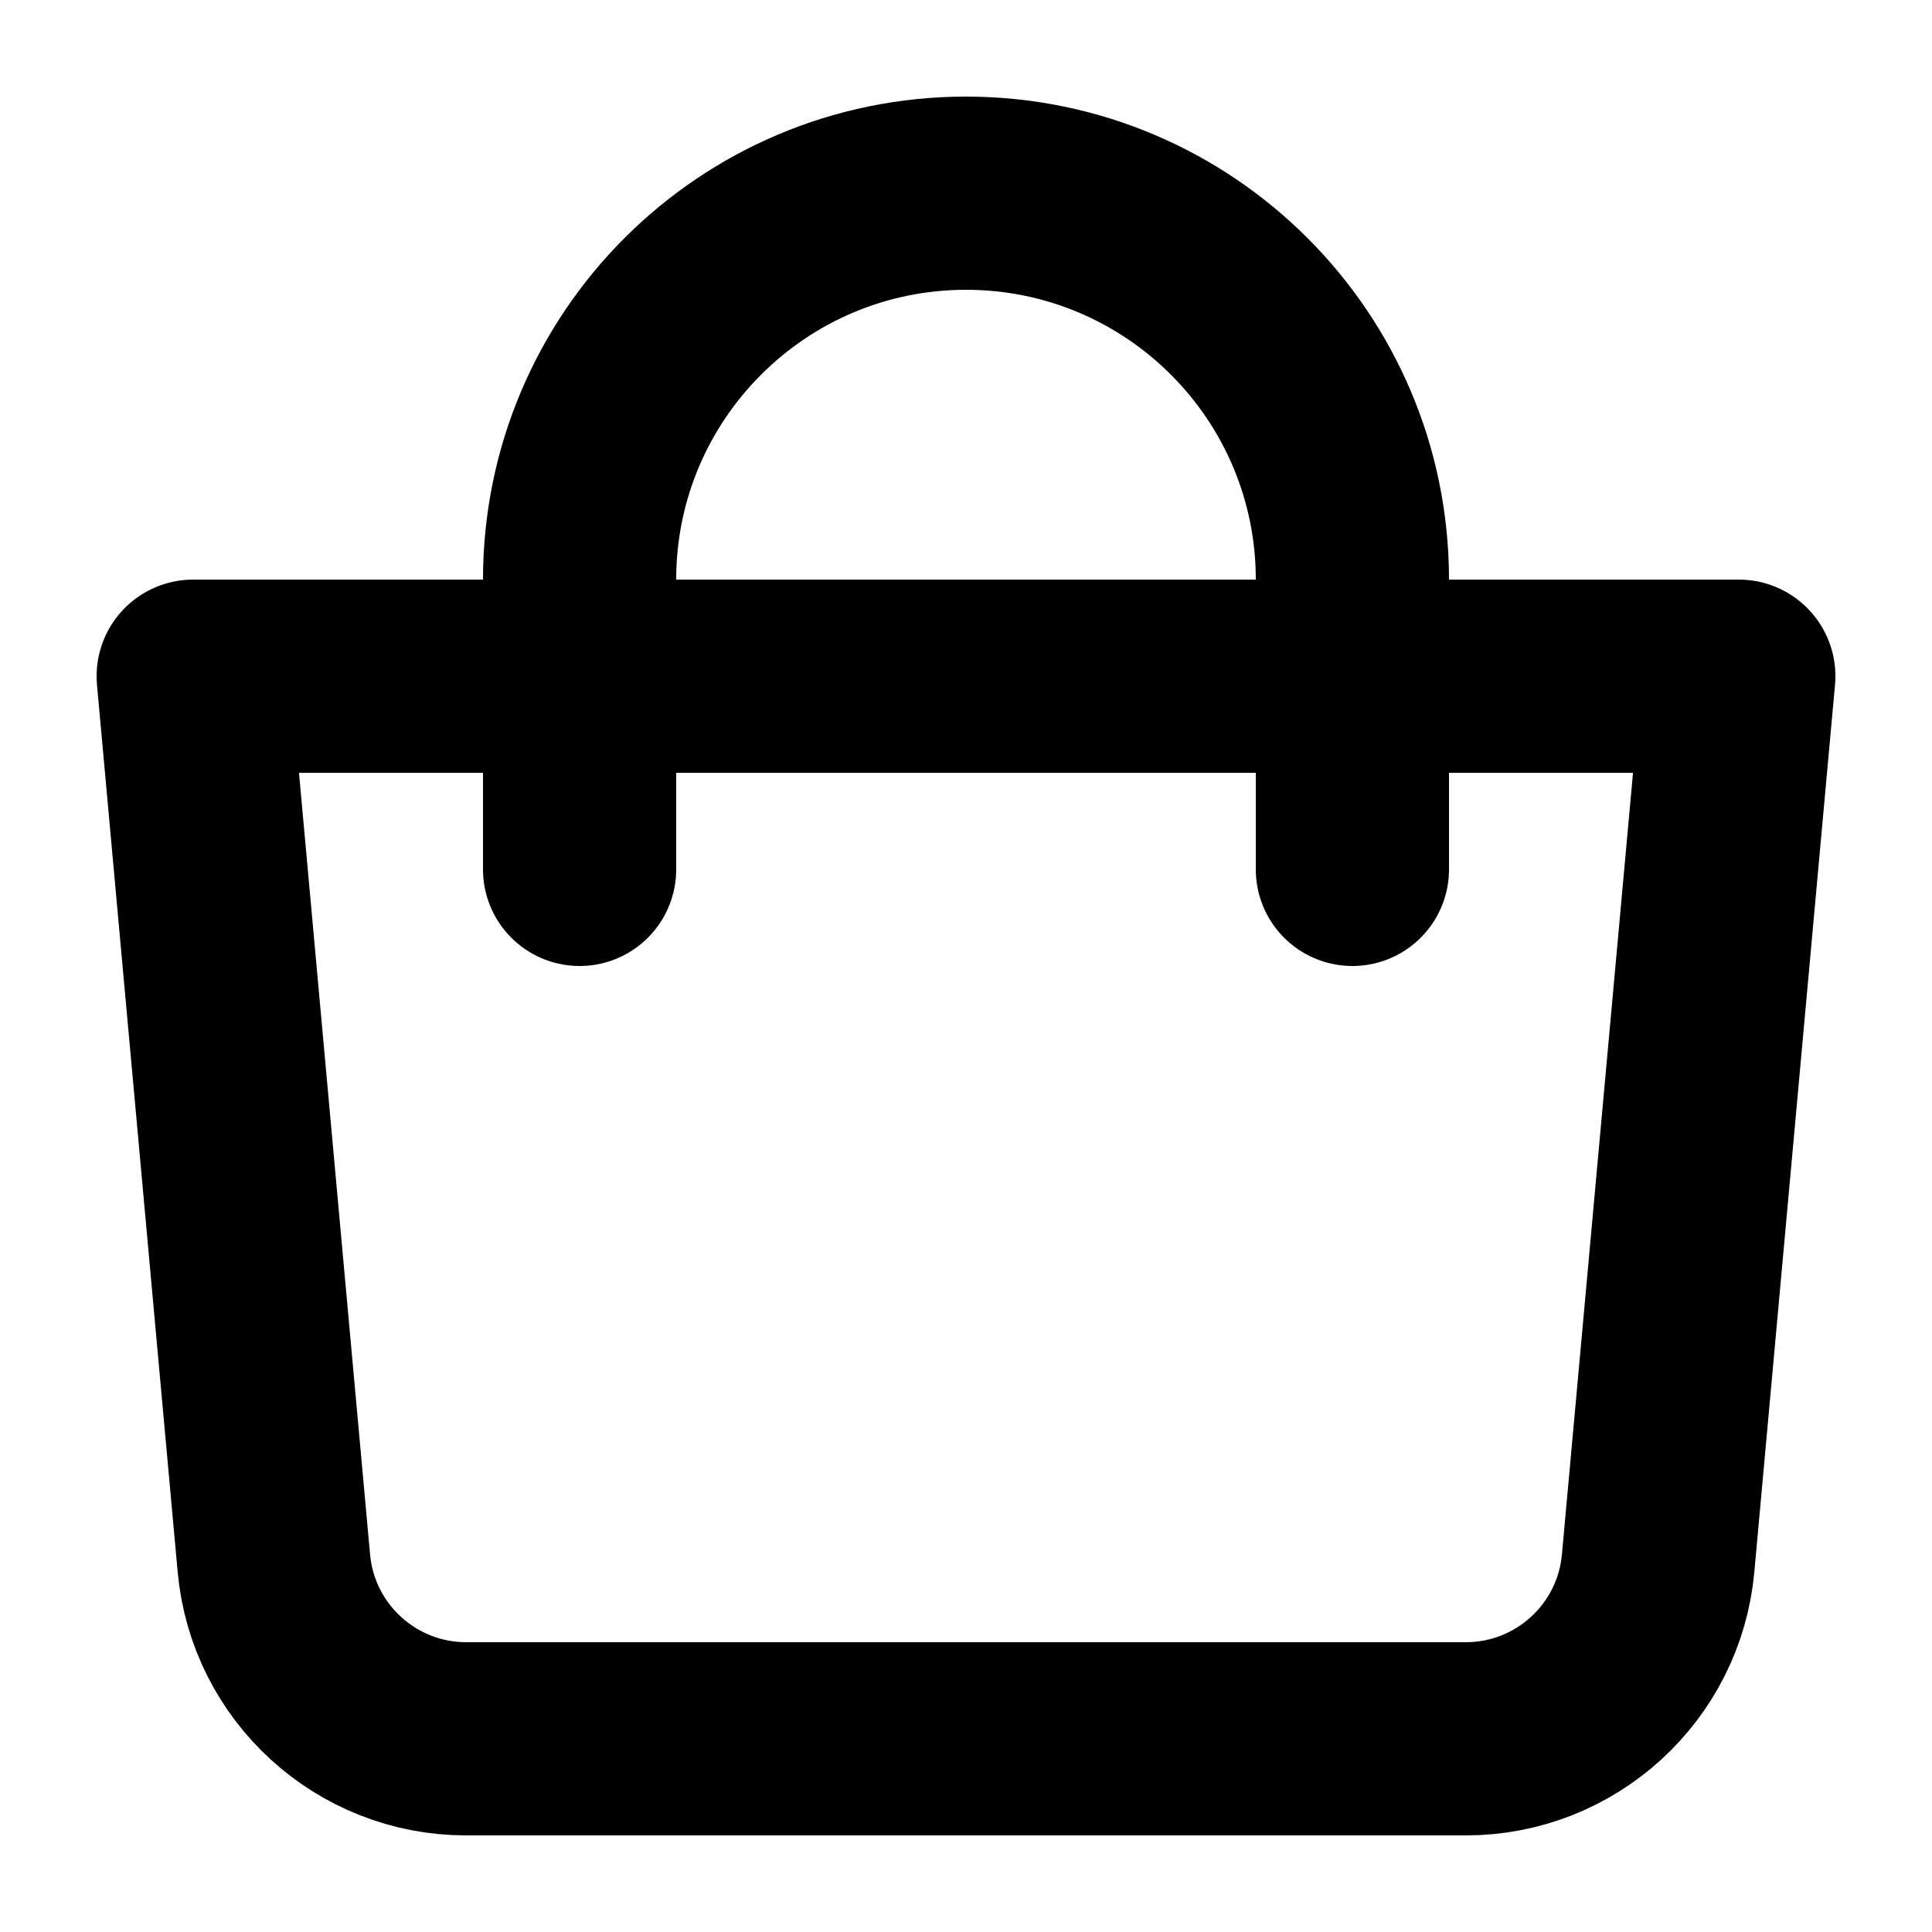 <?xml version="1.0" encoding="UTF-8"?> <svg xmlns="http://www.w3.org/2000/svg" width="20" height="20" viewBox="0 0 20 20" fill="none"><g clip-path="url(#clip0_479_9)"><path d="M2 7H18L17.165 16.181C17.072 17.211 16.208 18 15.174 18H4.826C3.792 18 2.928 17.211 2.835 16.181L2 7Z" stroke="black" stroke-width="2" stroke-linejoin="round"></path><path d="M6 9V6C6 3.791 7.791 2 10 2C12.209 2 14 3.791 14 6V9" stroke="black" stroke-width="2" stroke-linecap="round"></path></g><defs><clipPath id="clip0_479_9"><rect width="20" height="20" fill="white"></rect></clipPath></defs></svg> 
